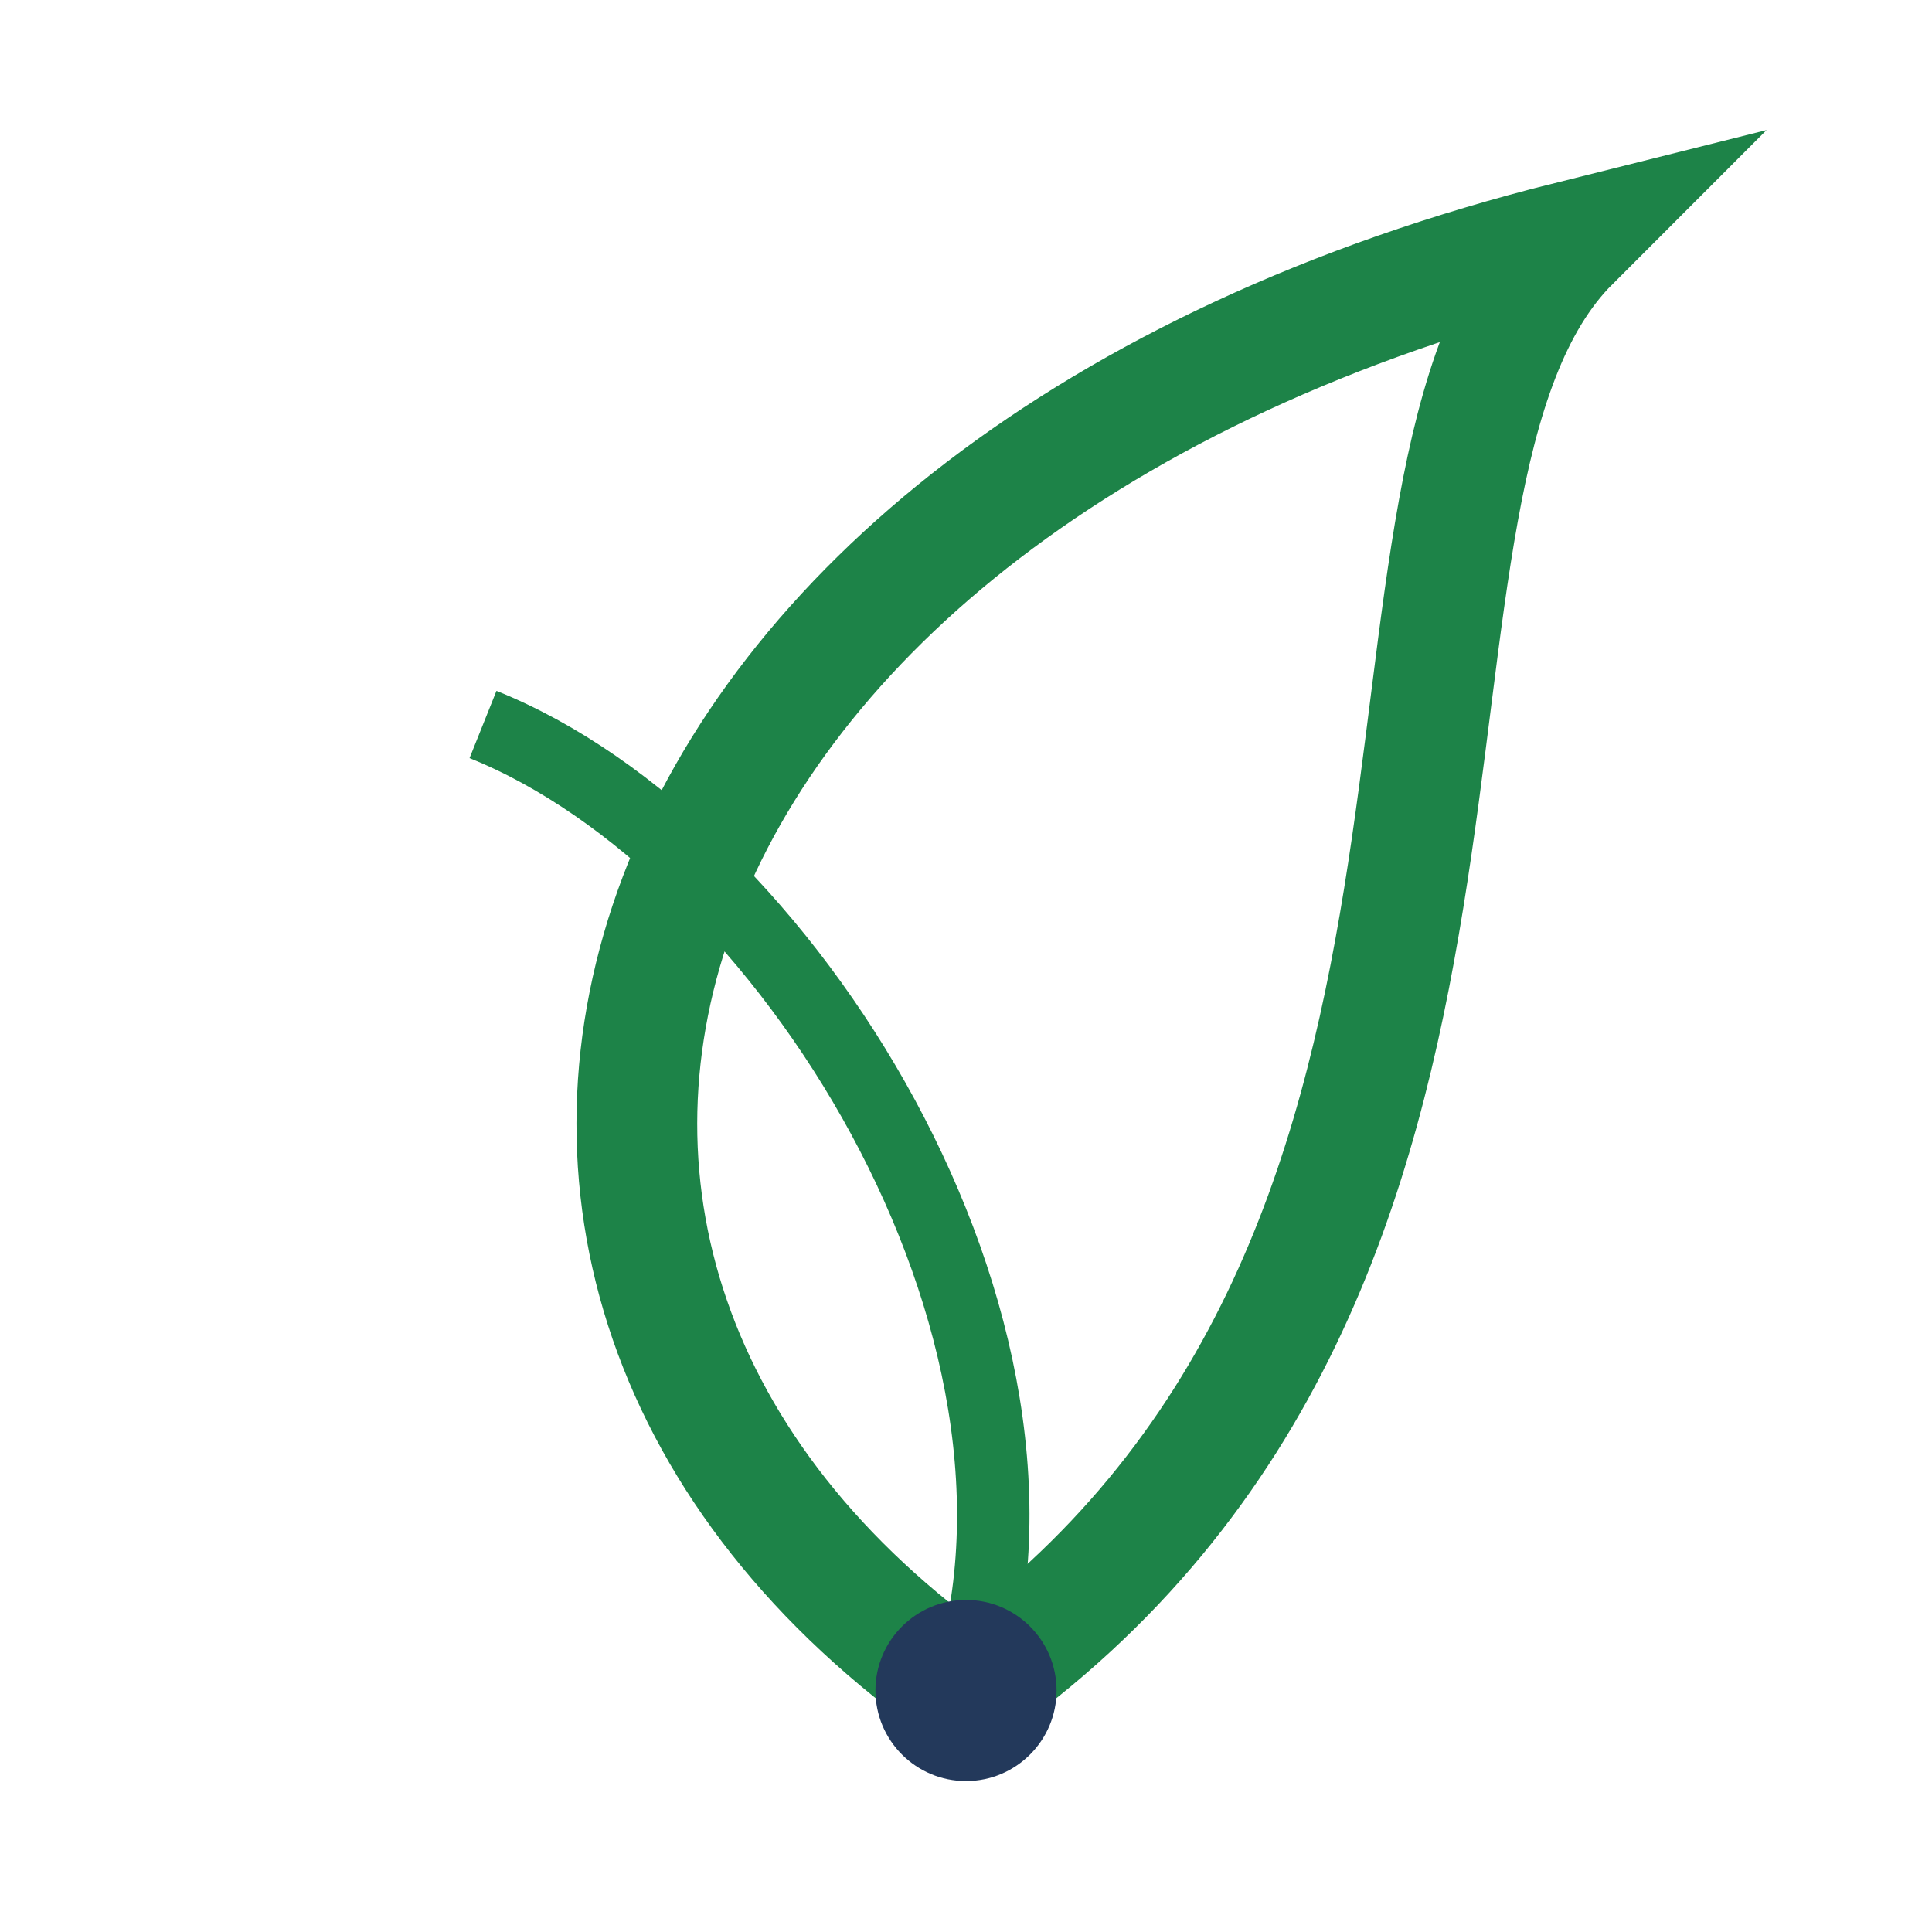 <?xml version="1.0" encoding="UTF-8"?>
<svg xmlns="http://www.w3.org/2000/svg" width="32" height="32" viewBox="0 0 32 32"><path d="M26 4C10 8 6 21 16 28c10-7 6-20 10-24z" fill="none" stroke="#1D8348" stroke-width="2"/><path d="M16 28c2-6-3-14-8-16" stroke="#1D8348" stroke-width="1.2" fill="none"/><circle cx="16" cy="28" r="1.5" fill="#23395B"/></svg>